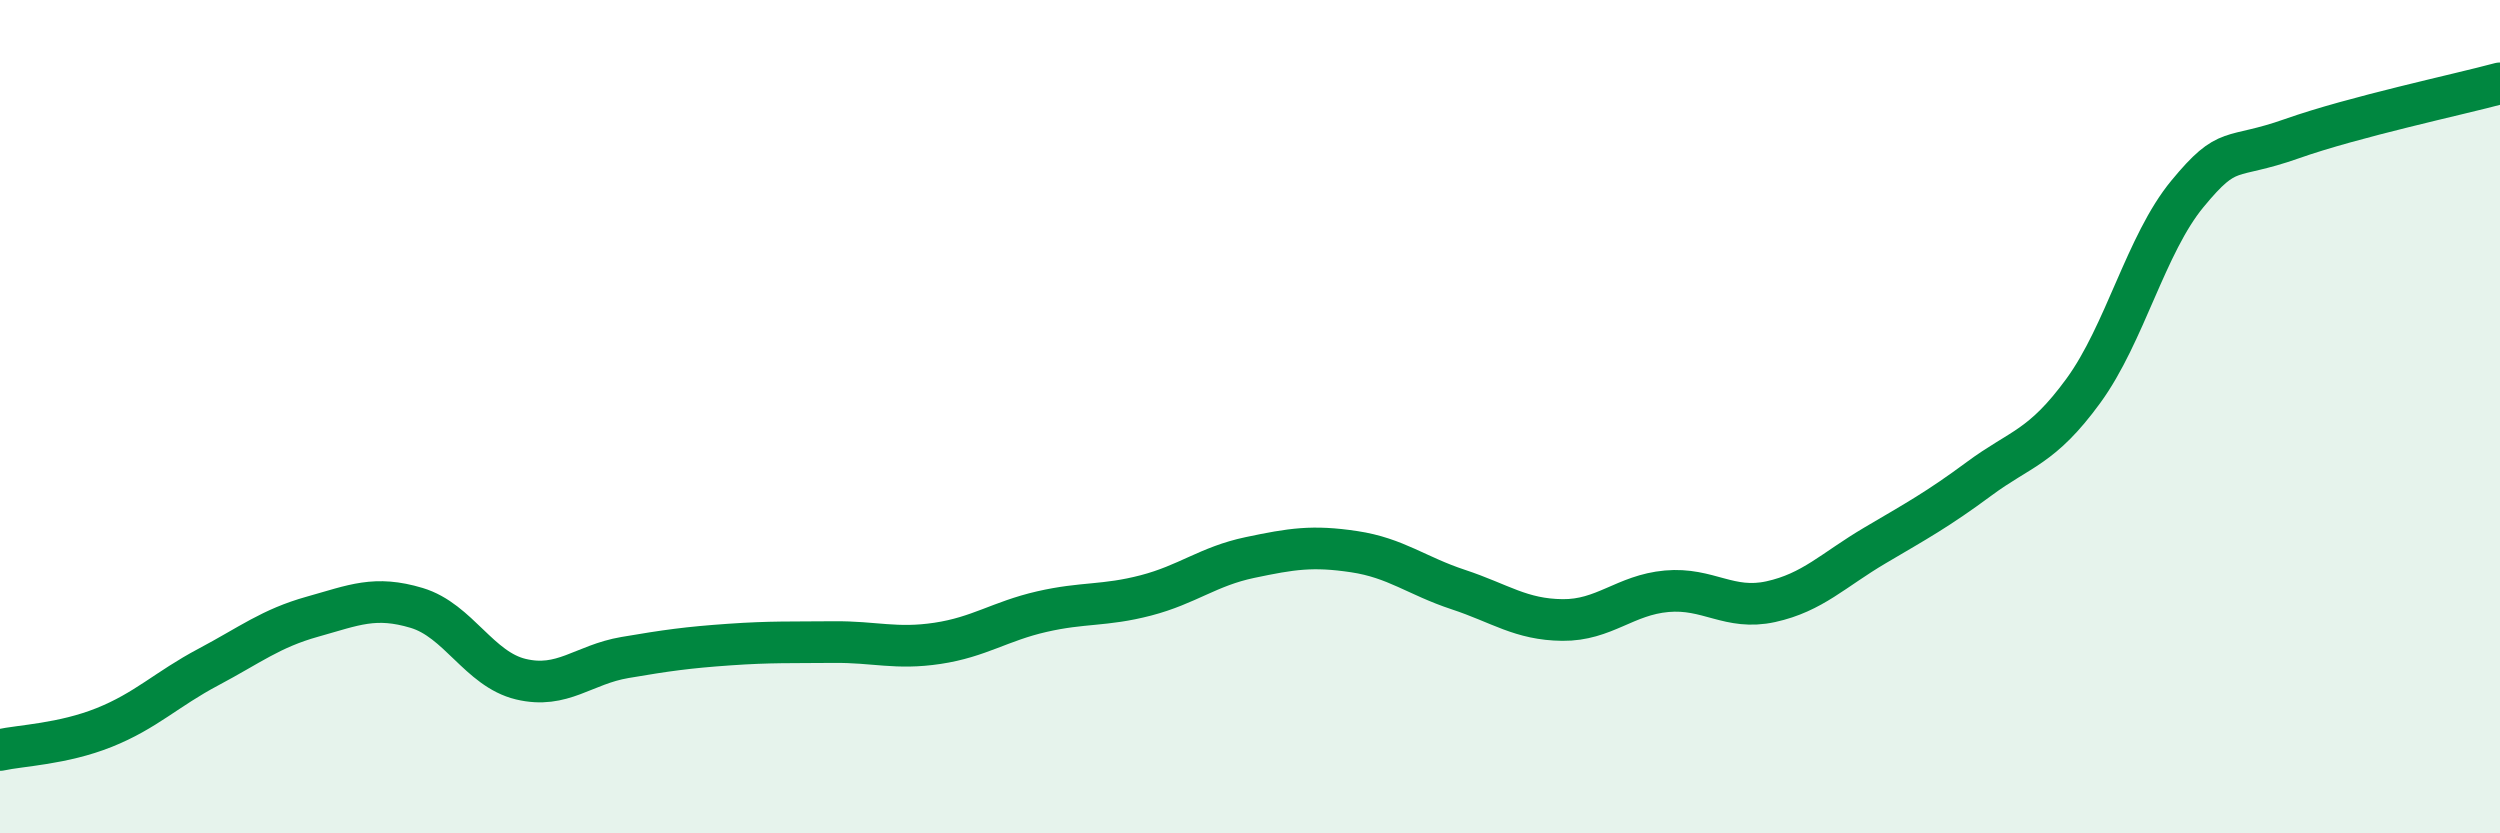 
    <svg width="60" height="20" viewBox="0 0 60 20" xmlns="http://www.w3.org/2000/svg">
      <path
        d="M 0,18 C 0.5,17.89 1.5,17.86 2.5,17.46 C 3.5,17.06 4,16.54 5,16.01 C 6,15.48 6.5,15.08 7.5,14.8 C 8.5,14.52 9,14.29 10,14.59 C 11,14.89 11.5,16.06 12.5,16.3 C 13.5,16.54 14,15.95 15,15.78 C 16,15.61 16.5,15.54 17.5,15.47 C 18.5,15.4 19,15.42 20,15.41 C 21,15.4 21.5,15.59 22.5,15.44 C 23.5,15.29 24,14.91 25,14.68 C 26,14.45 26.5,14.55 27.5,14.29 C 28.5,14.03 29,13.59 30,13.38 C 31,13.17 31.5,13.09 32.5,13.24 C 33.5,13.39 34,13.82 35,14.15 C 36,14.48 36.5,14.87 37.5,14.88 C 38.5,14.89 39,14.28 40,14.19 C 41,14.1 41.5,14.66 42.5,14.44 C 43.5,14.22 44,13.68 45,13.09 C 46,12.5 46.5,12.23 47.5,11.49 C 48.5,10.75 49,10.75 50,9.38 C 51,8.01 51.5,5.86 52.5,4.65 C 53.5,3.44 53.5,3.86 55,3.33 C 56.5,2.8 59,2.27 60,2L60 20L0 20Z"
        fill="#008740"
        opacity="0.1"
        stroke-linecap="round"
        stroke-linejoin="round"
      />
      <path
        d="M 0,18 C 0.5,17.89 1.5,17.86 2.5,17.46 C 3.5,17.06 4,16.54 5,16.01 C 6,15.48 6.5,15.08 7.5,14.8 C 8.5,14.52 9,14.29 10,14.59 C 11,14.89 11.5,16.06 12.5,16.3 C 13.5,16.54 14,15.95 15,15.78 C 16,15.61 16.5,15.54 17.5,15.47 C 18.5,15.4 19,15.42 20,15.41 C 21,15.4 21.5,15.59 22.5,15.44 C 23.5,15.29 24,14.91 25,14.68 C 26,14.45 26.5,14.55 27.5,14.29 C 28.5,14.03 29,13.59 30,13.38 C 31,13.17 31.5,13.09 32.5,13.24 C 33.5,13.39 34,13.82 35,14.15 C 36,14.48 36.5,14.87 37.5,14.88 C 38.5,14.89 39,14.28 40,14.19 C 41,14.1 41.5,14.66 42.5,14.44 C 43.5,14.22 44,13.68 45,13.09 C 46,12.5 46.5,12.23 47.5,11.49 C 48.5,10.75 49,10.75 50,9.38 C 51,8.01 51.5,5.86 52.5,4.65 C 53.5,3.44 53.5,3.86 55,3.33 C 56.5,2.8 59,2.27 60,2"
        stroke="#008740"
        stroke-width="1"
        fill="none"
        stroke-linecap="round"
        stroke-linejoin="round"
      />
    </svg>
  